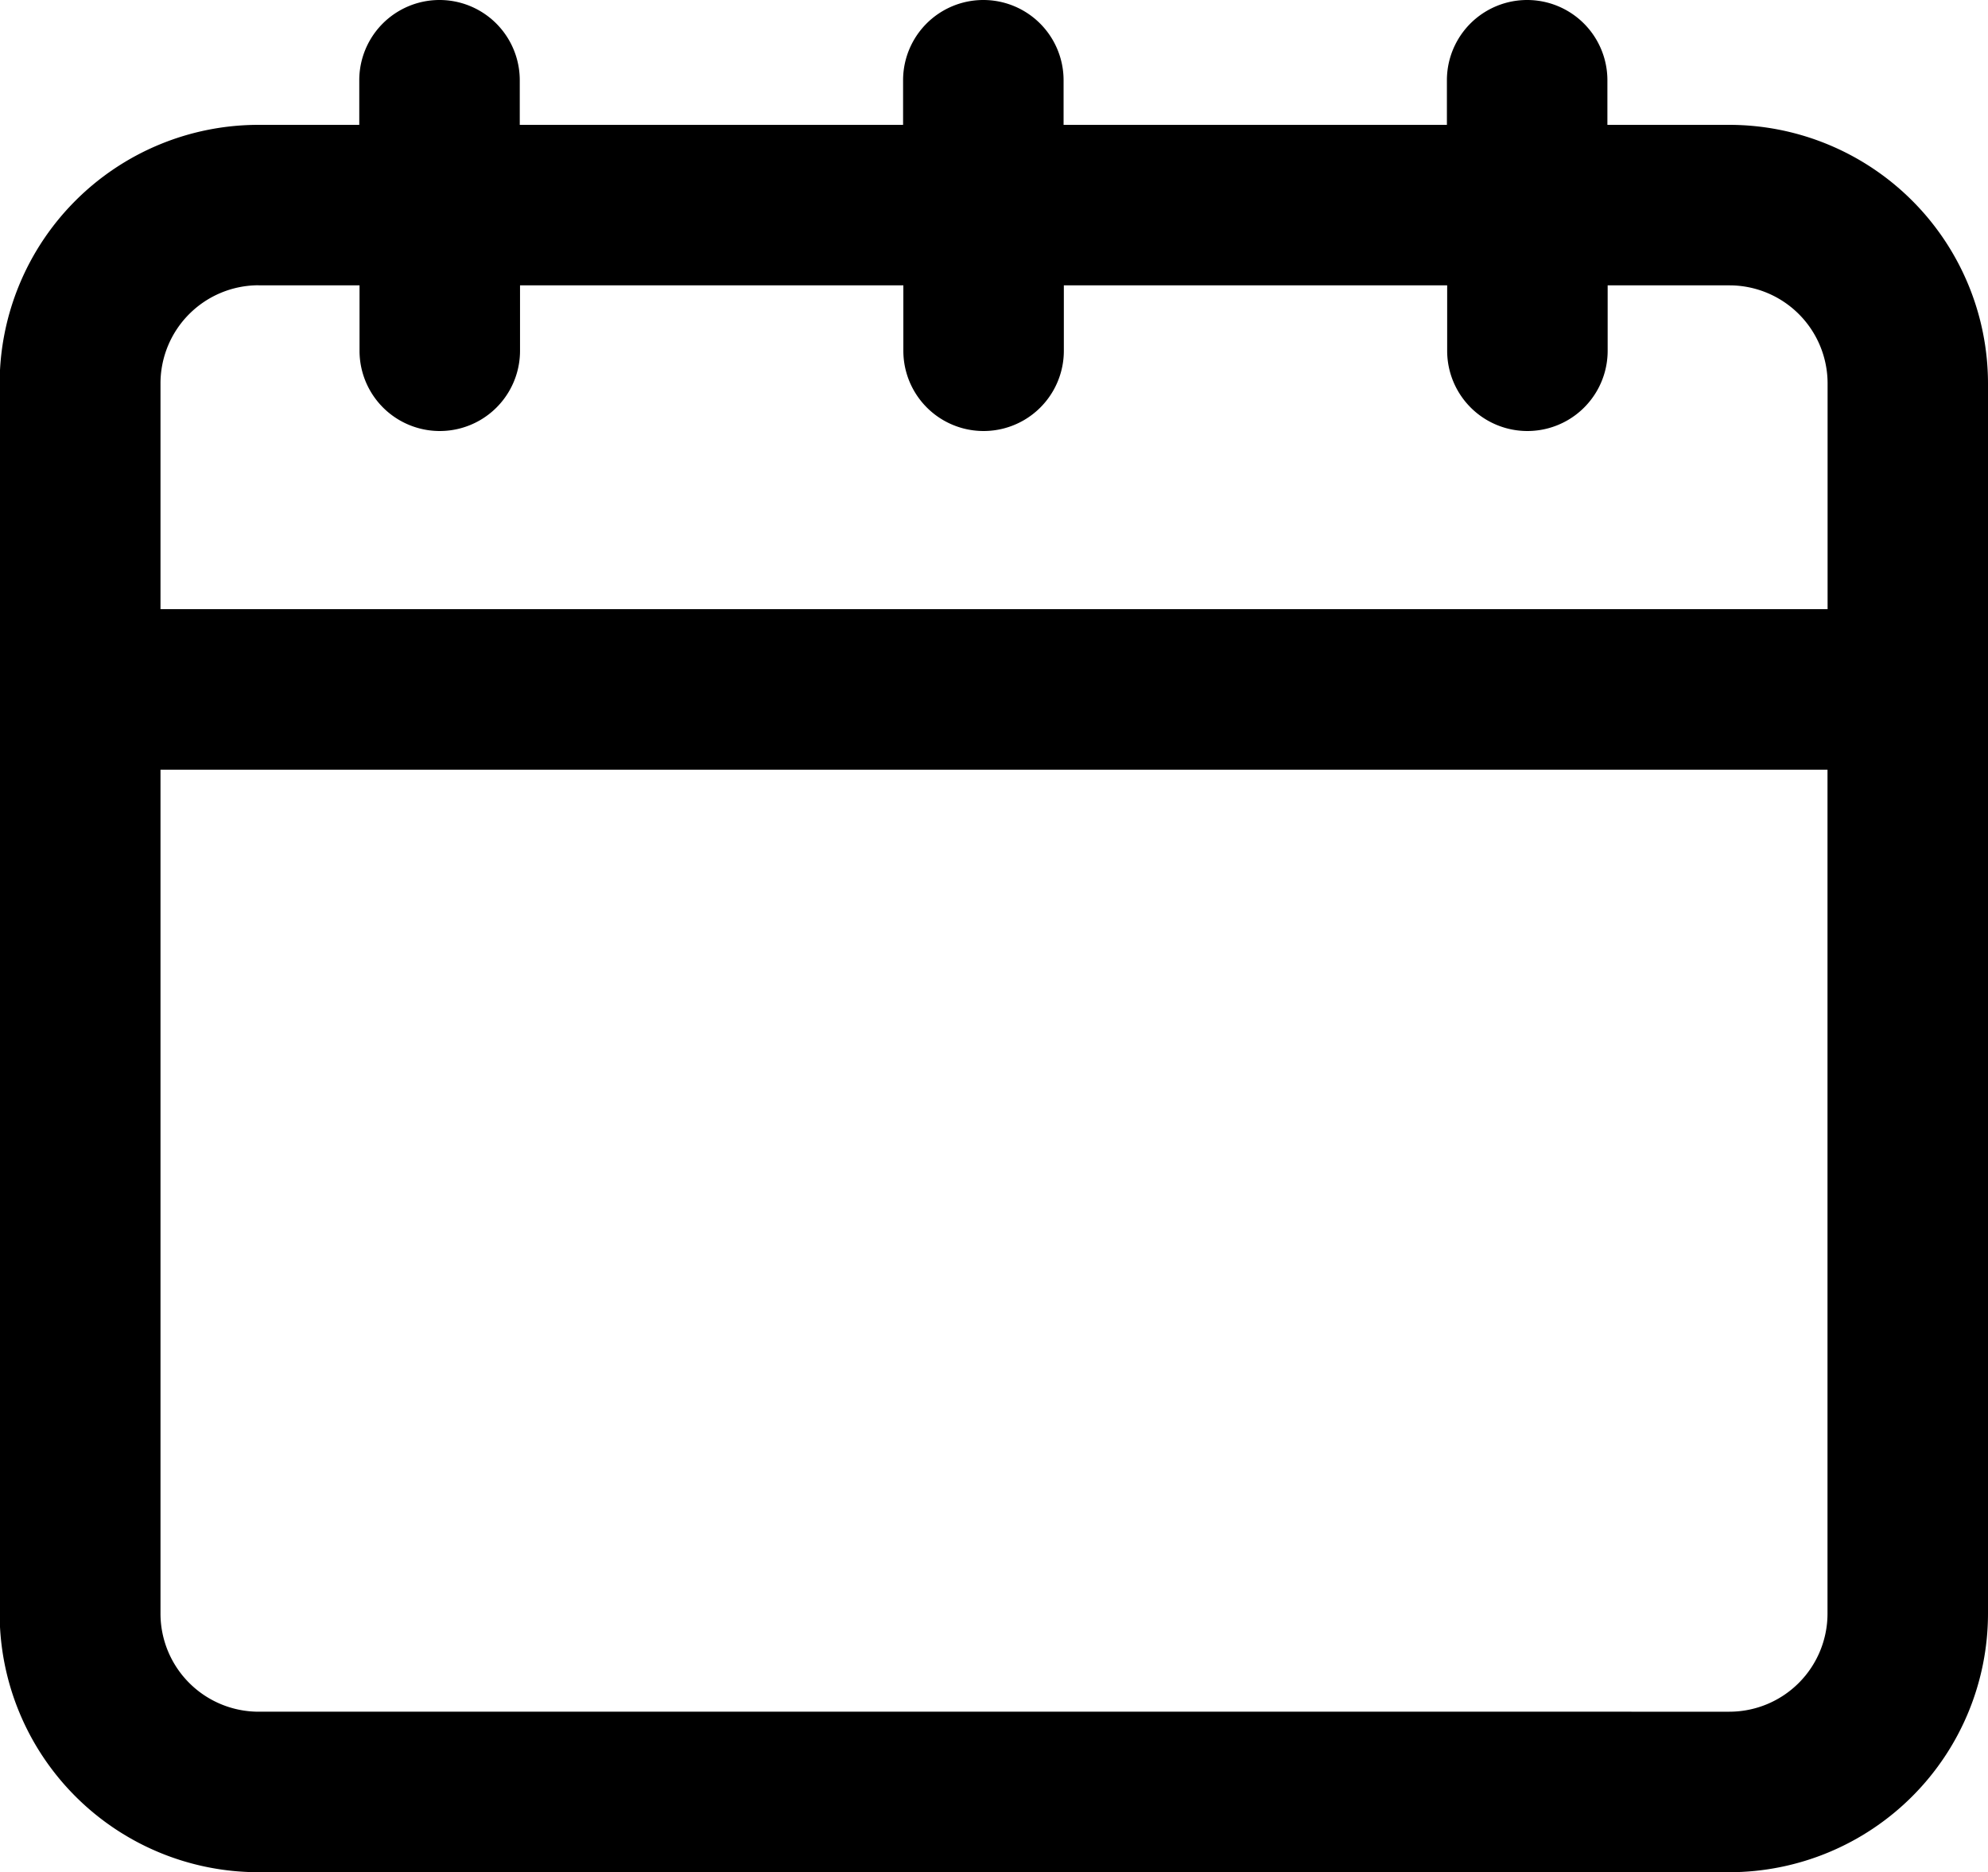 <svg xmlns="http://www.w3.org/2000/svg" width="22.643" height="21.323" viewBox="0 0 22.643 21.323">
    <path data-name="Path 17072" d="M19.698 1.422h-1.39V.914a.914.914 0 0 0-1.828 0v.508h-4.366V.914a.914.914 0 1 0-1.828 0v.508H5.92V.914a.914.914 0 0 0-1.828 0v.508H2.941A2.948 2.948 0 0 0-.004 4.367v14.011a2.948 2.948 0 0 0 2.945 2.945h16.757a2.948 2.948 0 0 0 2.945-2.945V4.366a2.948 2.948 0 0 0-2.945-2.944zM2.944 3.25h1.151v.745a.914.914 0 0 0 1.828 0V3.25h4.366v.745a.914.914 0 1 0 1.828 0V3.25h4.366v.745a.914.914 0 0 0 1.828 0V3.25h1.388a1.118 1.118 0 0 1 1.117 1.117v2.571H1.828V4.366a1.118 1.118 0 0 1 1.117-1.117zm16.754 16.245H2.945a1.118 1.118 0 0 1-1.117-1.117V8.766h18.987v9.612a1.118 1.118 0 0 1-1.117 1.117z"/>
</svg>

